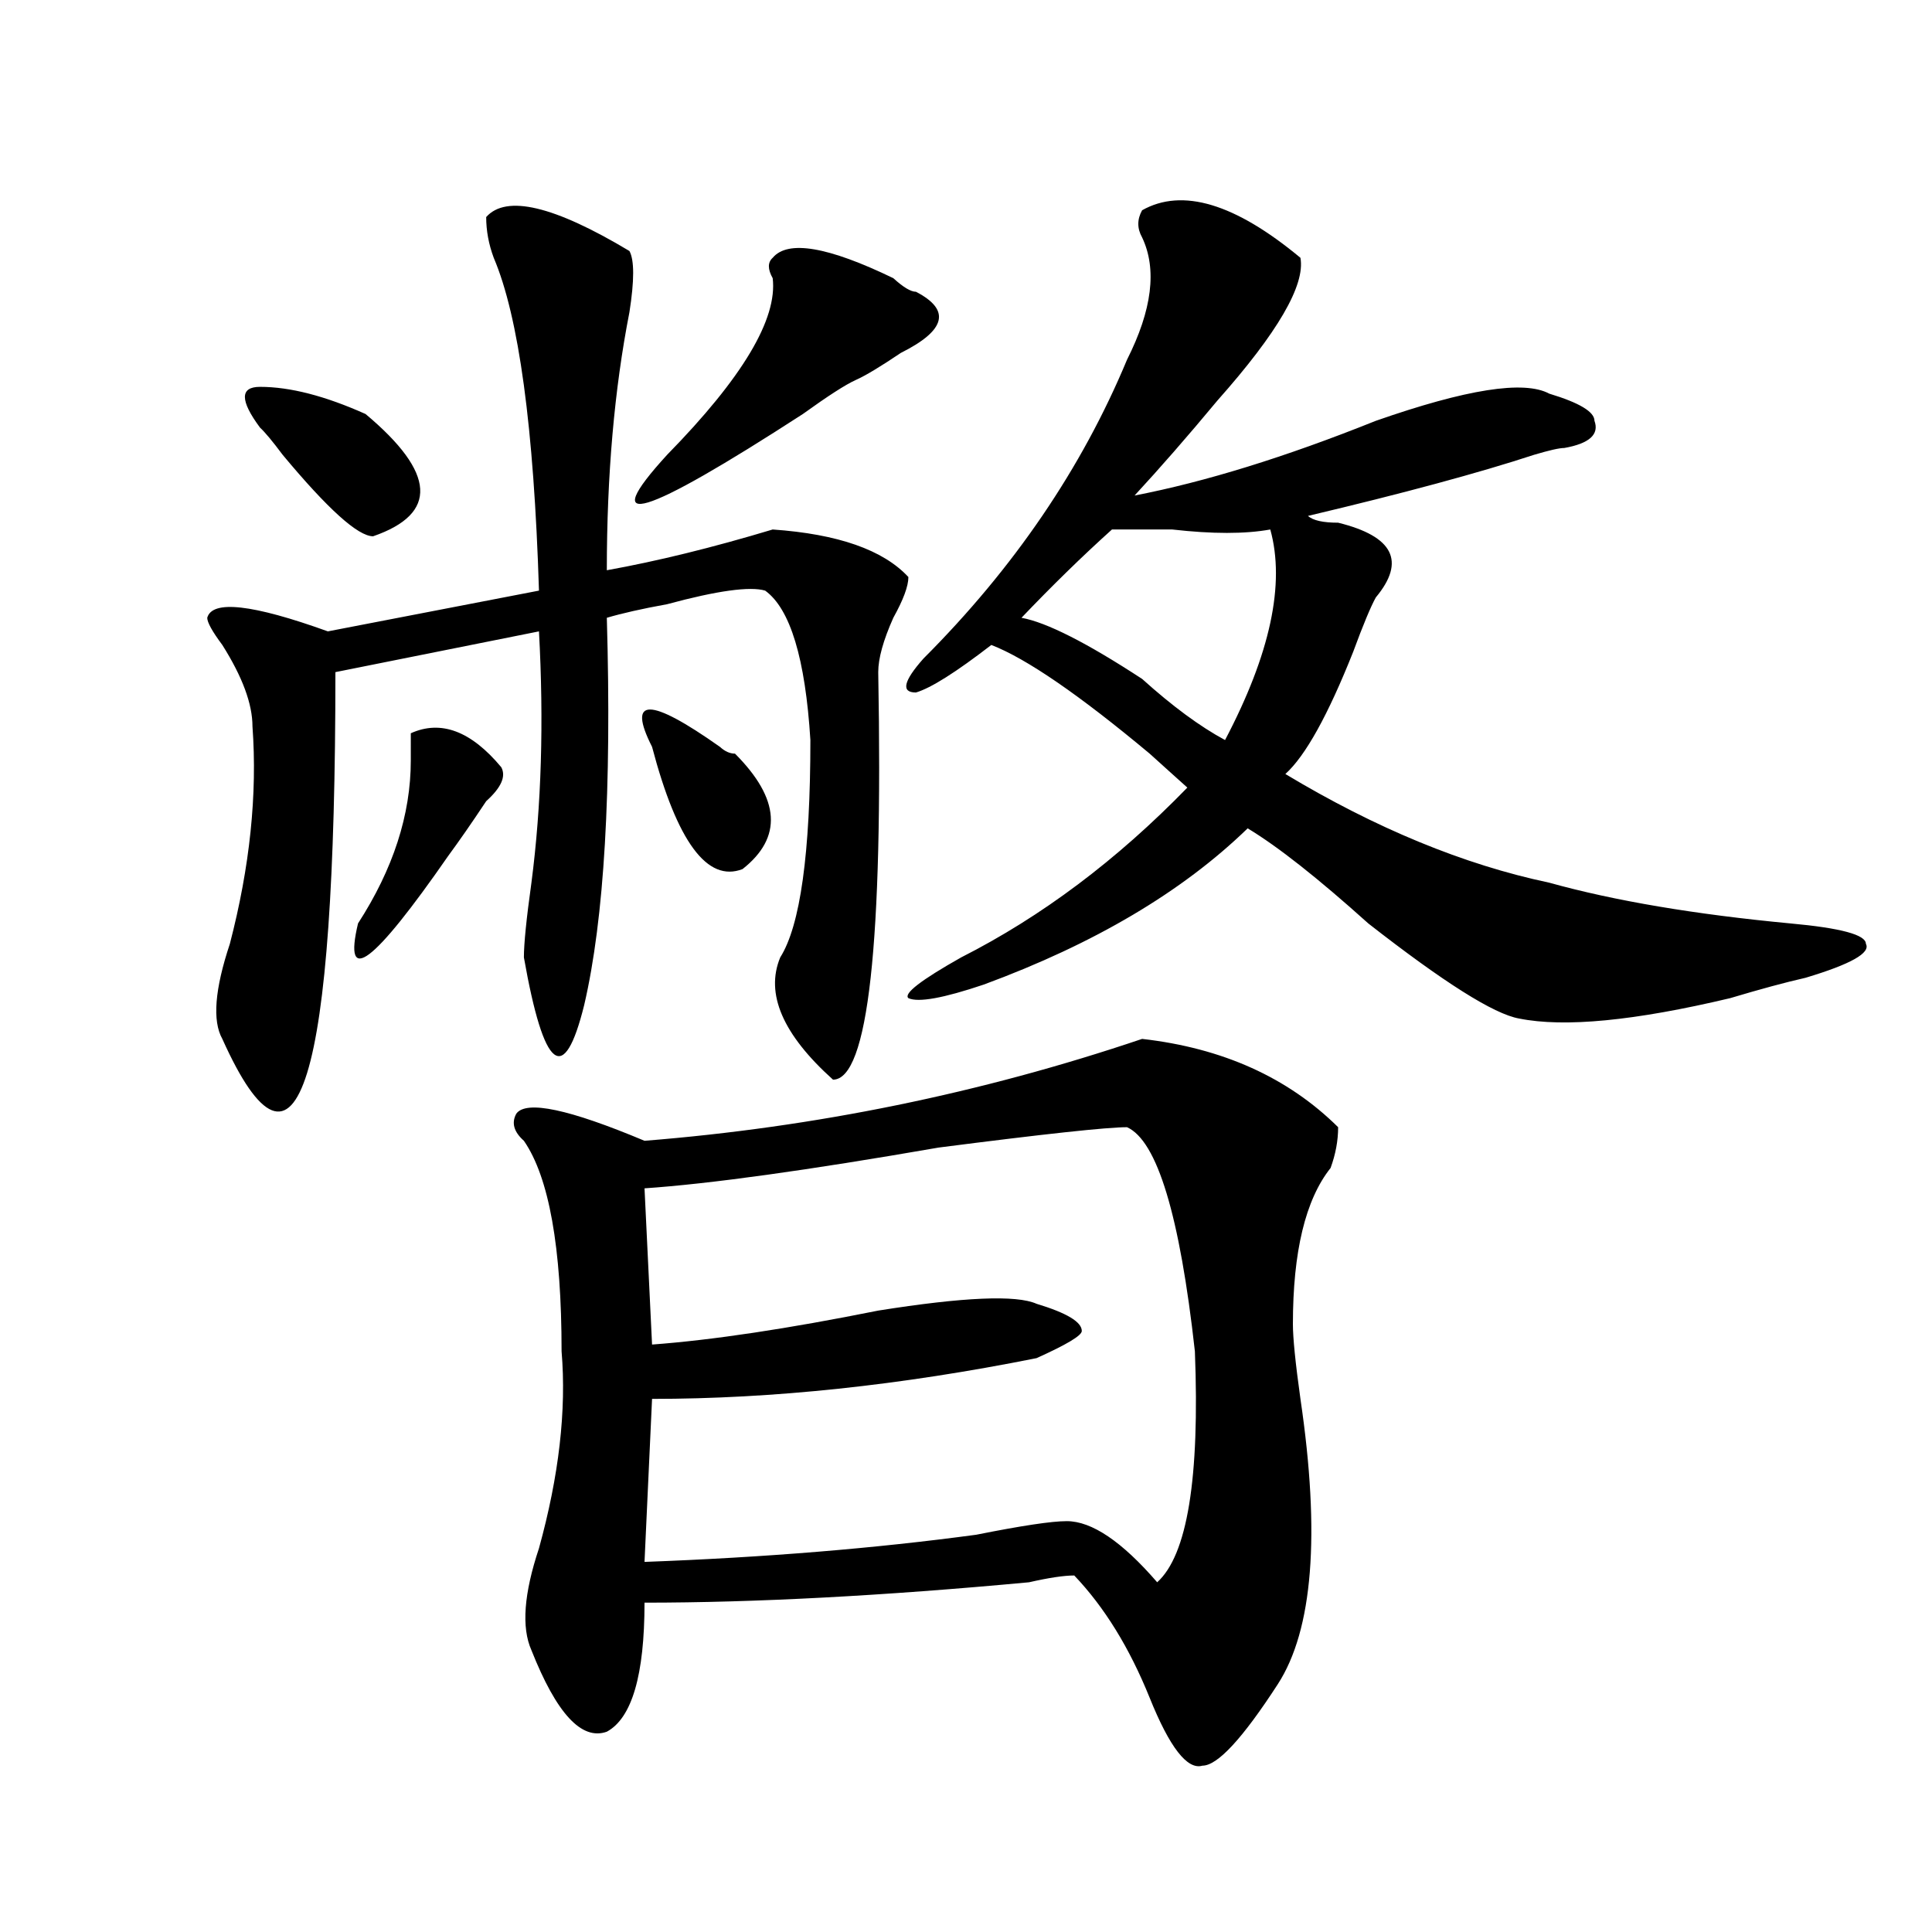 <?xml version="1.0" encoding="utf-8"?>
<!-- Generator: Adobe Illustrator 16.0.0, SVG Export Plug-In . SVG Version: 6.00 Build 0)  -->
<!DOCTYPE svg PUBLIC "-//W3C//DTD SVG 1.1//EN" "http://www.w3.org/Graphics/SVG/1.1/DTD/svg11.dtd">
<svg version="1.1" id="图层_1" xmlns="http://www.w3.org/2000/svg" xmlns:xlink="http://www.w3.org/1999/xlink" x="0px" y="0px"
	 width="1000px" height="1000px" viewBox="0 0 1000 1000" enable-background="new 0 0 1000 1000" xml:space="preserve">
<path d="M251.652,112.344c10.366-11.7,35.121-5.823,74.145,17.578c2.562,4.724,2.562,15.271,0,31.641
	c-7.805,39.88-11.707,84.375-11.707,133.594c25.976-4.669,54.633-11.7,85.852-21.094c33.78,2.362,57.194,10.547,70.242,24.609
	c0,4.724-2.622,11.755-7.805,21.094c-5.243,11.755-7.805,21.094-7.805,28.125c2.562,140.625-5.243,210.938-23.414,210.938
	c-26.036-23.401-35.121-44.495-27.316-63.281c10.366-16.37,15.609-53.888,15.609-112.5c-2.622-42.188-10.427-67.95-23.414-77.344
	c-7.805-2.308-24.755,0-50.73,7.031c-13.048,2.362-23.414,4.724-31.219,7.031c2.562,89.099-1.341,155.896-11.707,200.391
	c-10.427,42.188-20.853,34.003-31.219-24.609c0-7.031,1.28-19.886,3.902-38.672c5.183-39.825,6.464-83.167,3.902-130.078
	l-105.363,21.094c0,213.3-19.512,276.581-58.535,189.844c-5.243-9.339-3.902-25.763,3.902-49.219
	c10.366-39.825,14.269-77.344,11.707-112.5c0-11.7-5.243-25.763-15.609-42.188c-5.243-7.031-7.805-11.7-7.805-14.063
	c2.562-9.339,23.414-7.031,62.438,7.031l109.266-21.094c-2.622-84.375-10.427-141.778-23.414-172.266
	C252.933,126.406,251.652,119.375,251.652,112.344z M134.582,221.328c-10.427-14.063-10.427-21.094,0-21.094
	c15.609,0,33.78,4.724,54.633,14.063c36.401,30.487,37.683,51.581,3.902,63.281c-7.805,0-23.414-14.063-46.828-42.188
	C141.046,228.359,137.144,223.69,134.582,221.328z M212.629,379.531c15.609-7.031,31.219-1.153,46.828,17.578
	c2.562,4.724,0,10.547-7.805,17.578c-7.805,11.755-14.329,21.094-19.512,28.125c-39.023,56.25-54.633,68.005-46.828,35.156
	c18.171-28.125,27.316-56.25,27.316-84.375C212.629,386.563,212.629,381.894,212.629,379.531z M591.156,537.734
	c41.585,4.724,75.425,19.94,101.461,45.703c0,7.031-1.341,14.063-3.902,21.094c-13.048,16.425-19.512,43.396-19.512,80.859
	c0,7.031,1.28,19.94,3.902,38.672c10.366,70.313,6.464,119.531-11.707,147.656c-18.231,28.125-31.219,42.188-39.023,42.188
	c-7.805,2.307-16.95-9.394-27.316-35.156c-10.427-25.818-23.414-46.912-39.023-63.281c-5.243,0-13.048,1.153-23.414,3.516
	c-75.485,7.031-141.825,10.547-199.02,10.547c0,37.463-6.524,59.766-19.512,66.797c-13.048,4.669-26.036-9.394-39.023-42.188
	c-5.243-11.756-3.902-29.334,3.902-52.734c10.366-37.464,14.269-71.466,11.707-101.953c0-53.888-6.524-90.198-19.512-108.984
	c-5.243-4.669-6.524-9.339-3.902-14.063c5.183-7.031,27.316-2.308,66.34,14.063C422.015,583.438,507.866,565.859,591.156,537.734z
	 M474.086,151.016c18.171,9.394,15.609,19.94-7.805,31.641c-10.427,7.031-18.231,11.755-23.414,14.063
	c-5.243,2.362-14.329,8.239-27.316,17.578c-83.29,53.942-106.704,60.974-70.242,21.094c39.023-39.825,57.194-70.313,54.633-91.406
	c-2.622-4.669-2.622-8.185,0-10.547c7.805-9.339,28.597-5.823,62.438,10.547C467.562,148.708,471.464,151.016,474.086,151.016z
	 M337.504,386.563c-13.048-25.763-1.341-25.763,35.121,0c2.562,2.362,5.183,3.516,7.805,3.516
	c23.414,23.456,24.694,43.396,3.902,59.766C366.101,456.875,350.491,435.781,337.504,386.563z M583.352,583.438
	c-10.427,0-42.926,3.516-97.559,10.547c-67.681,11.755-118.411,18.786-152.191,21.094l3.902,80.859
	c31.219-2.308,70.242-8.185,117.07-17.578c44.206-7.031,71.522-8.185,81.949-3.516c15.609,4.724,23.414,9.394,23.414,14.063
	c0,2.362-7.805,7.031-23.414,14.063c-70.242,14.063-136.582,21.094-199.02,21.094l-3.902,84.375
	c62.438-2.308,119.632-7.031,171.703-14.063c23.414-4.669,39.023-7.031,46.828-7.031c12.987,0,28.597,10.547,46.828,31.641
	c15.609-14.063,22.073-53.888,19.512-119.531C610.668,629.141,598.961,590.469,583.352,583.438z M591.156,108.828
	c20.792-11.7,48.108-3.516,81.949,24.609c2.562,14.063-11.707,38.672-42.926,73.828c-15.609,18.786-29.938,35.156-42.926,49.219
	c36.401-7.031,78.047-19.886,124.875-38.672c46.828-16.37,76.706-21.094,89.754-14.063c15.609,4.724,23.414,9.394,23.414,14.063
	c2.562,7.031-2.622,11.755-15.609,14.063c-2.622,0-7.805,1.208-15.609,3.516c-28.657,9.394-67.681,19.94-117.07,31.641
	c2.562,2.362,7.805,3.516,15.609,3.516c28.597,7.031,35.121,19.94,19.512,38.672c-2.622,4.724-6.524,14.063-11.707,28.125
	c-13.048,32.849-24.755,53.942-35.121,63.281c46.828,28.125,92.315,46.911,136.582,56.25c33.78,9.394,75.425,16.425,124.875,21.094
	c25.976,2.362,39.023,5.878,39.023,10.547c2.562,4.724-7.805,10.547-31.219,17.578c-10.427,2.362-23.414,5.878-39.023,10.547
	c-49.45,11.755-85.852,15.271-109.266,10.547c-13.048-2.308-39.023-18.731-78.047-49.219
	c-26.036-23.401-46.828-39.825-62.438-49.219c-33.841,32.849-79.388,59.766-136.582,80.859c-20.853,7.031-33.841,9.394-39.023,7.031
	c-2.622-2.308,6.464-9.339,27.316-21.094c41.585-21.094,80.608-50.372,117.07-87.891c-5.243-4.669-11.707-10.547-19.512-17.578
	c-36.462-30.433-63.778-49.219-81.949-56.25c-18.231,14.063-31.219,22.302-39.023,24.609c-7.805,0-6.524-5.823,3.902-17.578
	c46.828-46.856,81.949-98.438,105.363-154.688c12.987-25.763,15.609-46.856,7.805-63.281
	C588.534,118.222,588.534,113.552,591.156,108.828z M575.547,274.063c-15.609,14.063-31.219,29.333-46.828,45.703
	c12.987,2.362,33.78,12.909,62.438,31.641c15.609,14.063,29.878,24.609,42.926,31.641c23.414-44.495,31.219-80.859,23.414-108.984
	c-13.048,2.362-29.938,2.362-50.73,0C593.718,274.063,583.352,274.063,575.547,274.063z"/>
</svg>
